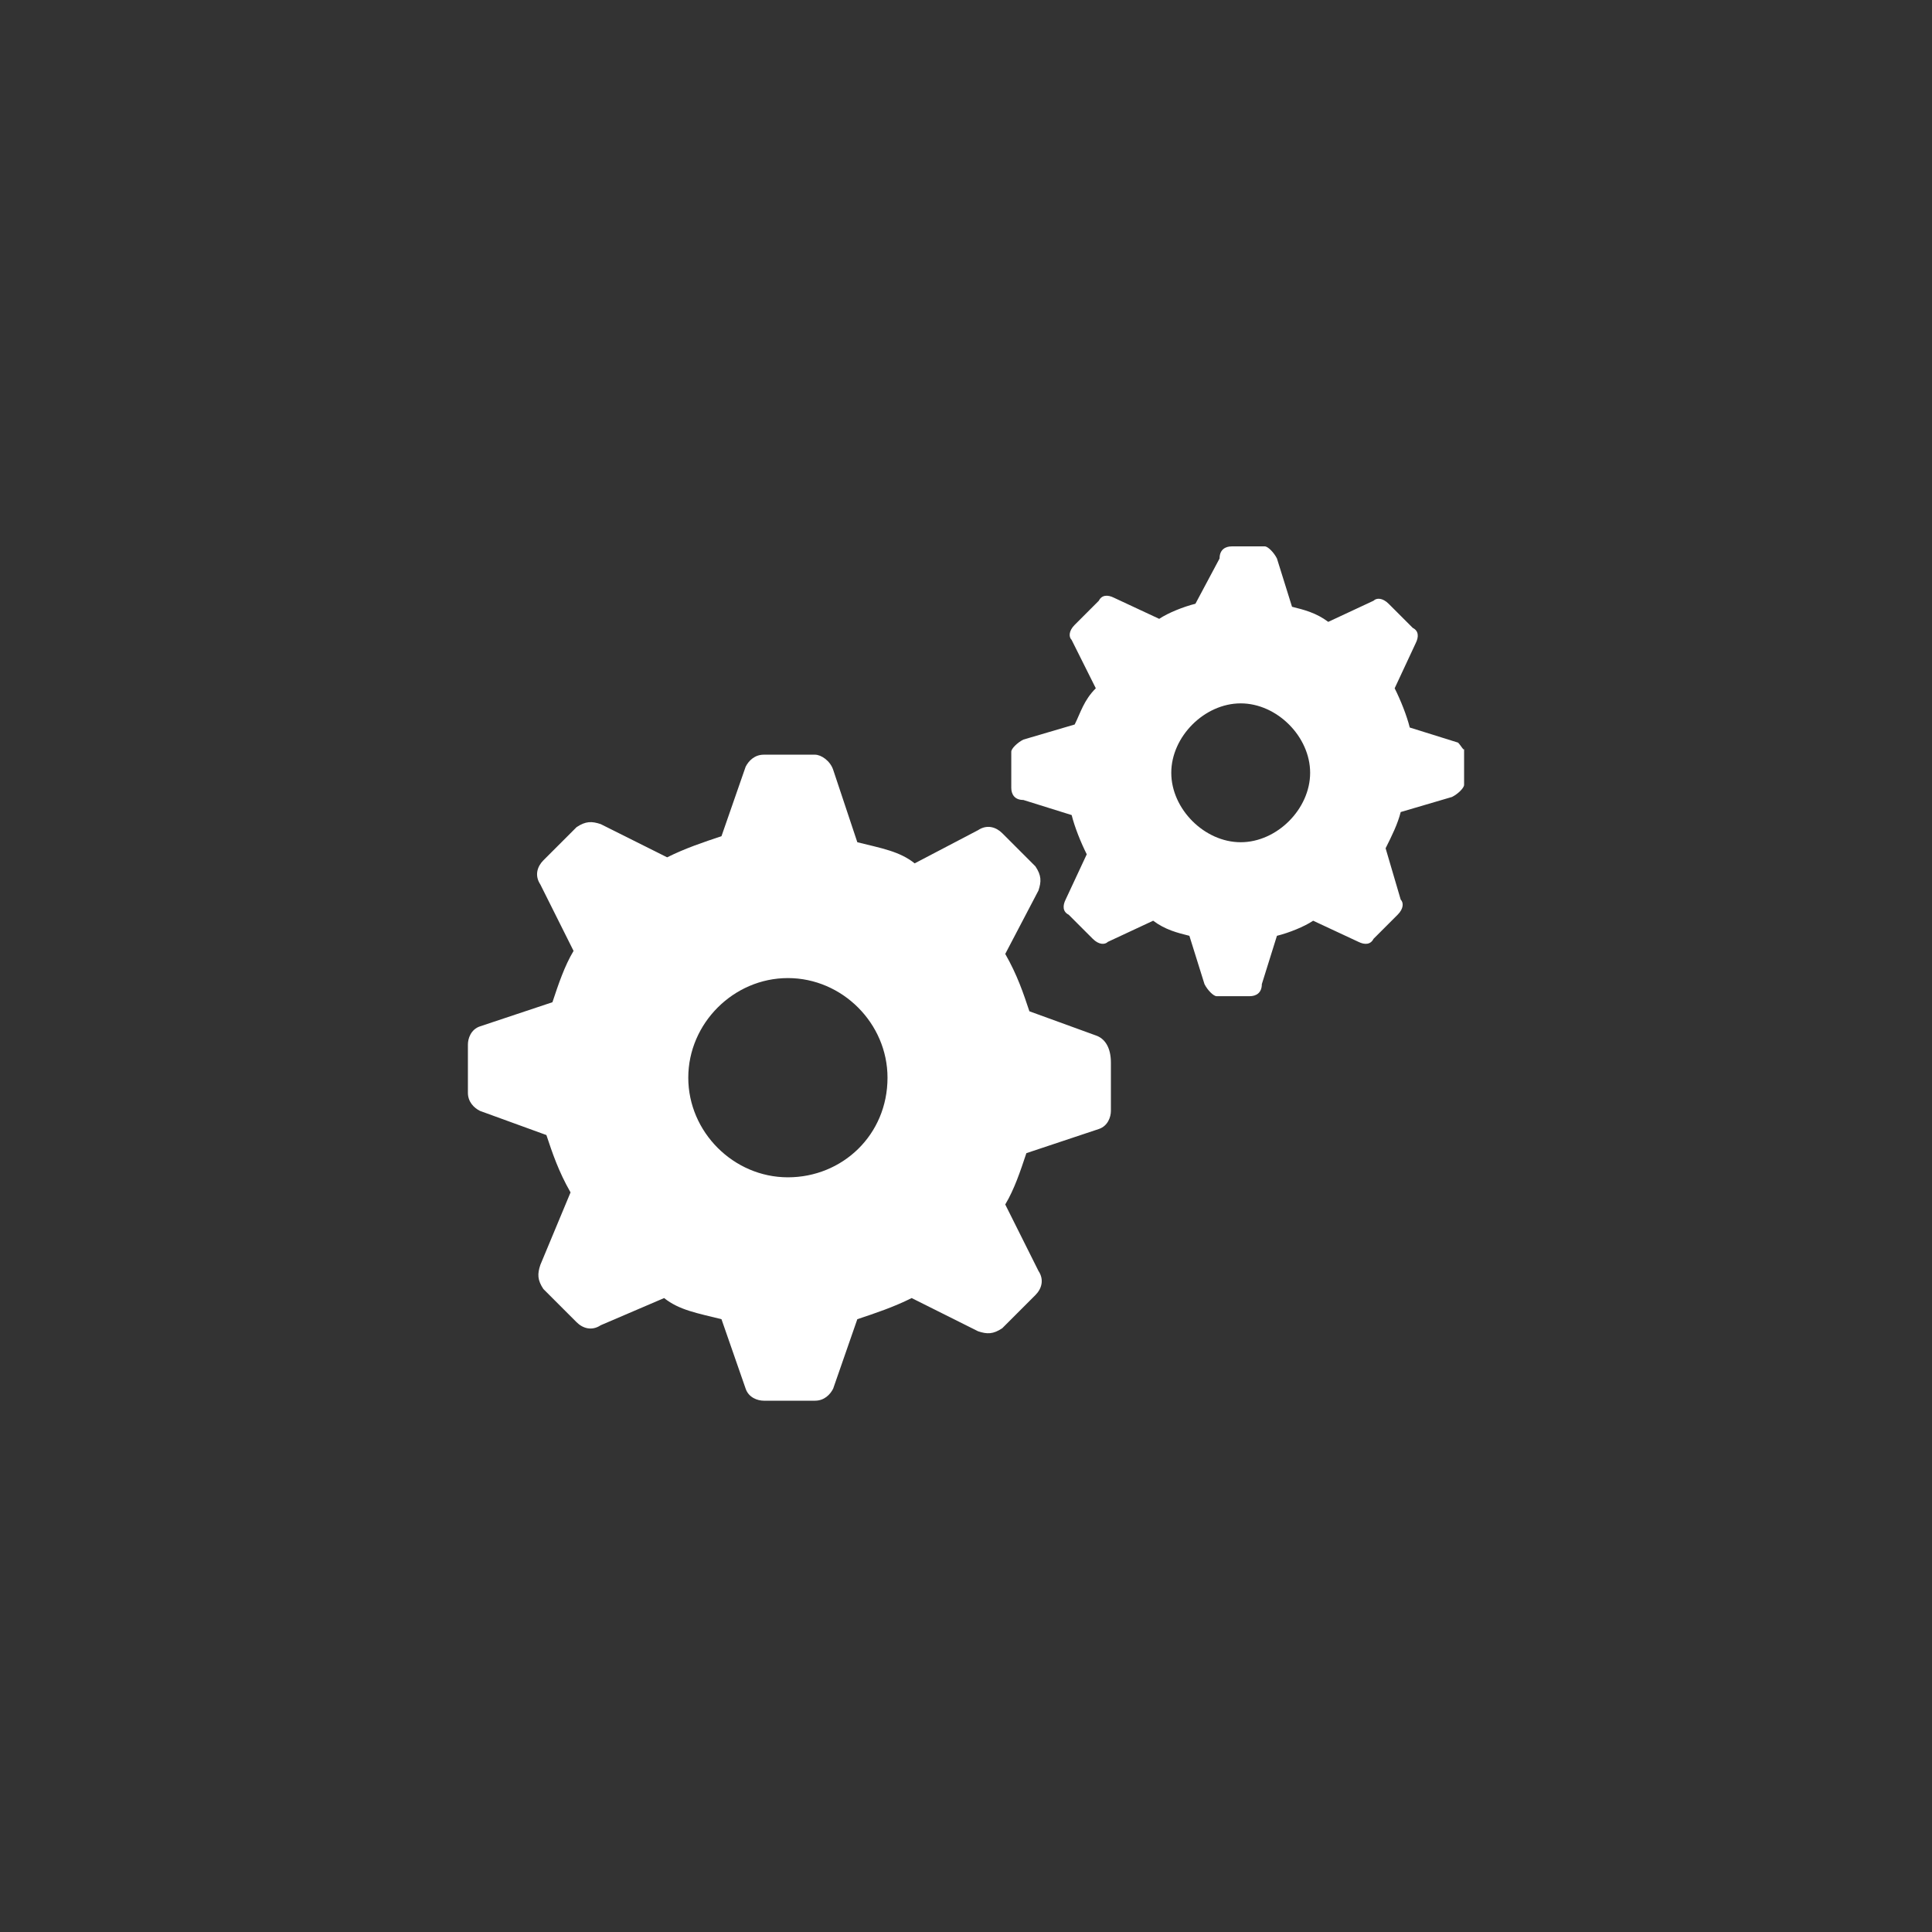 <?xml version="1.0" encoding="utf-8"?>
<!-- Generator: Adobe Illustrator 27.6.1, SVG Export Plug-In . SVG Version: 6.00 Build 0)  -->
<svg version="1.1" id="Icon" xmlns="http://www.w3.org/2000/svg" xmlns:xlink="http://www.w3.org/1999/xlink" x="0px" y="0px"
	 viewBox="0 0 64 64" style="enable-background:new 0 0 64 64;" xml:space="preserve">
<rect x="0" y="0" width="64" height="64" fill="#333333" stroke="none"/>
<style type="text/css">
	.st0{fill:#FFFFFF;}
</style>
<g>
	<g>
		<g>
			<path class="st0" d="M36.3,34.3l-2.2-0.8c-0.2-0.6-0.4-1.2-0.8-1.9l1.1-2.1c0.1-0.3,0.1-0.5-0.1-0.8c-0.7-0.7-0.4-0.4-1.1-1.1
				c-0.2-0.2-0.5-0.3-0.8-0.1l-2.1,1.1c-0.5-0.4-1.1-0.5-1.9-0.7l-0.8-2.4C27.5,25.2,27.2,25,27,25c-0.6,0-1.1,0-1.7,0
				c-0.3,0-0.5,0.2-0.6,0.4l-0.8,2.3c-0.6,0.2-1.2,0.4-1.8,0.7l-2.2-1.1c-0.3-0.1-0.5-0.1-0.8,0.1c-0.7,0.7-0.4,0.4-1.1,1.1
				c-0.2,0.2-0.3,0.5-0.1,0.8l1.1,2.2c-0.3,0.5-0.5,1.1-0.7,1.7l-2.4,0.8c-0.3,0.1-0.4,0.4-0.4,0.6s0,0.5,0,0.8s0,0.5,0,0.8
				c0,0.3,0.2,0.5,0.4,0.6l2.2,0.8c0.2,0.6,0.4,1.2,0.8,1.9l-1,2.4c-0.1,0.3-0.1,0.5,0.1,0.8c0.7,0.7,0.4,0.4,1.1,1.1
				c0.2,0.2,0.5,0.3,0.8,0.1L22,43c0.5,0.4,1.1,0.5,1.9,0.7l0.8,2.3c0.1,0.3,0.4,0.4,0.6,0.4c0.6,0,1.1,0,1.7,0
				c0.3,0,0.5-0.2,0.6-0.4l0.8-2.3c0.6-0.2,1.2-0.4,1.8-0.7l2.2,1.1c0.3,0.1,0.5,0.1,0.8-0.1c0.7-0.7,0.4-0.4,1.1-1.1
				c0.2-0.2,0.3-0.5,0.1-0.8l-1.1-2.2c0.3-0.5,0.5-1.1,0.7-1.7l2.4-0.8c0.3-0.1,0.4-0.4,0.4-0.6s0-0.5,0-0.8c0-0.3,0-0.5,0-0.8
				C36.8,34.7,36.6,34.4,36.3,34.3z M26.1,39c-1.8,0-3.3-1.5-3.3-3.3s1.5-3.3,3.3-3.3s3.3,1.5,3.3,3.3C29.4,37.6,27.9,39,26.1,39z"
				/>
		</g>
	</g>
	<g>
		<g>
			<path class="st0" d="M48.3,24.6l-1.6-0.5c-0.1-0.4-0.3-0.9-0.5-1.3l0.7-1.5c0.1-0.2,0.1-0.4-0.1-0.5c-0.5-0.5-0.4-0.4-0.8-0.8
				c-0.2-0.2-0.4-0.2-0.5-0.1l-1.5,0.7c-0.4-0.3-0.8-0.4-1.2-0.5l-0.5-1.6c-0.1-0.2-0.3-0.4-0.4-0.4c-0.4,0-0.7,0-1.1,0
				c-0.2,0-0.4,0.1-0.4,0.4L39.6,20c-0.4,0.1-0.9,0.3-1.2,0.5l-1.5-0.7c-0.2-0.1-0.4-0.1-0.5,0.1c-0.5,0.5-0.4,0.4-0.8,0.8
				c-0.2,0.2-0.2,0.4-0.1,0.5l0.8,1.6c-0.4,0.4-0.5,0.8-0.7,1.2l-1.7,0.5c-0.2,0.1-0.4,0.3-0.4,0.4c0,0.2,0,0.4,0,0.6
				c0,0.2,0,0.4,0,0.6c0,0.2,0.1,0.4,0.4,0.4l1.6,0.5c0.1,0.4,0.3,0.9,0.5,1.3l-0.7,1.5c-0.1,0.2-0.1,0.4,0.1,0.5
				c0.5,0.5,0.4,0.4,0.8,0.8c0.2,0.2,0.4,0.2,0.5,0.1l1.5-0.7c0.4,0.3,0.8,0.4,1.2,0.5l0.5,1.6c0.1,0.2,0.3,0.4,0.4,0.4
				c0.4,0,0.7,0,1.1,0c0.2,0,0.4-0.1,0.4-0.4l0.5-1.6c0.4-0.1,0.9-0.3,1.2-0.5l1.5,0.7c0.2,0.1,0.4,0.1,0.5-0.1
				c0.5-0.5,0.4-0.4,0.8-0.8c0.2-0.2,0.2-0.4,0.1-0.5l-0.5-1.7c0.2-0.4,0.4-0.8,0.5-1.2l1.7-0.5c0.2-0.1,0.4-0.3,0.4-0.4
				c0-0.2,0-0.4,0-0.6c0-0.2,0-0.4,0-0.6C48.5,24.9,48.4,24.7,48.3,24.6z M41.1,27.9c-1.2,0-2.3-1.1-2.3-2.3c0-1.2,1.1-2.3,2.3-2.3
				c1.2,0,2.3,1.1,2.3,2.3C43.4,26.8,42.3,27.9,41.1,27.9z"/>
		</g>
	</g>
</g>
</svg>
